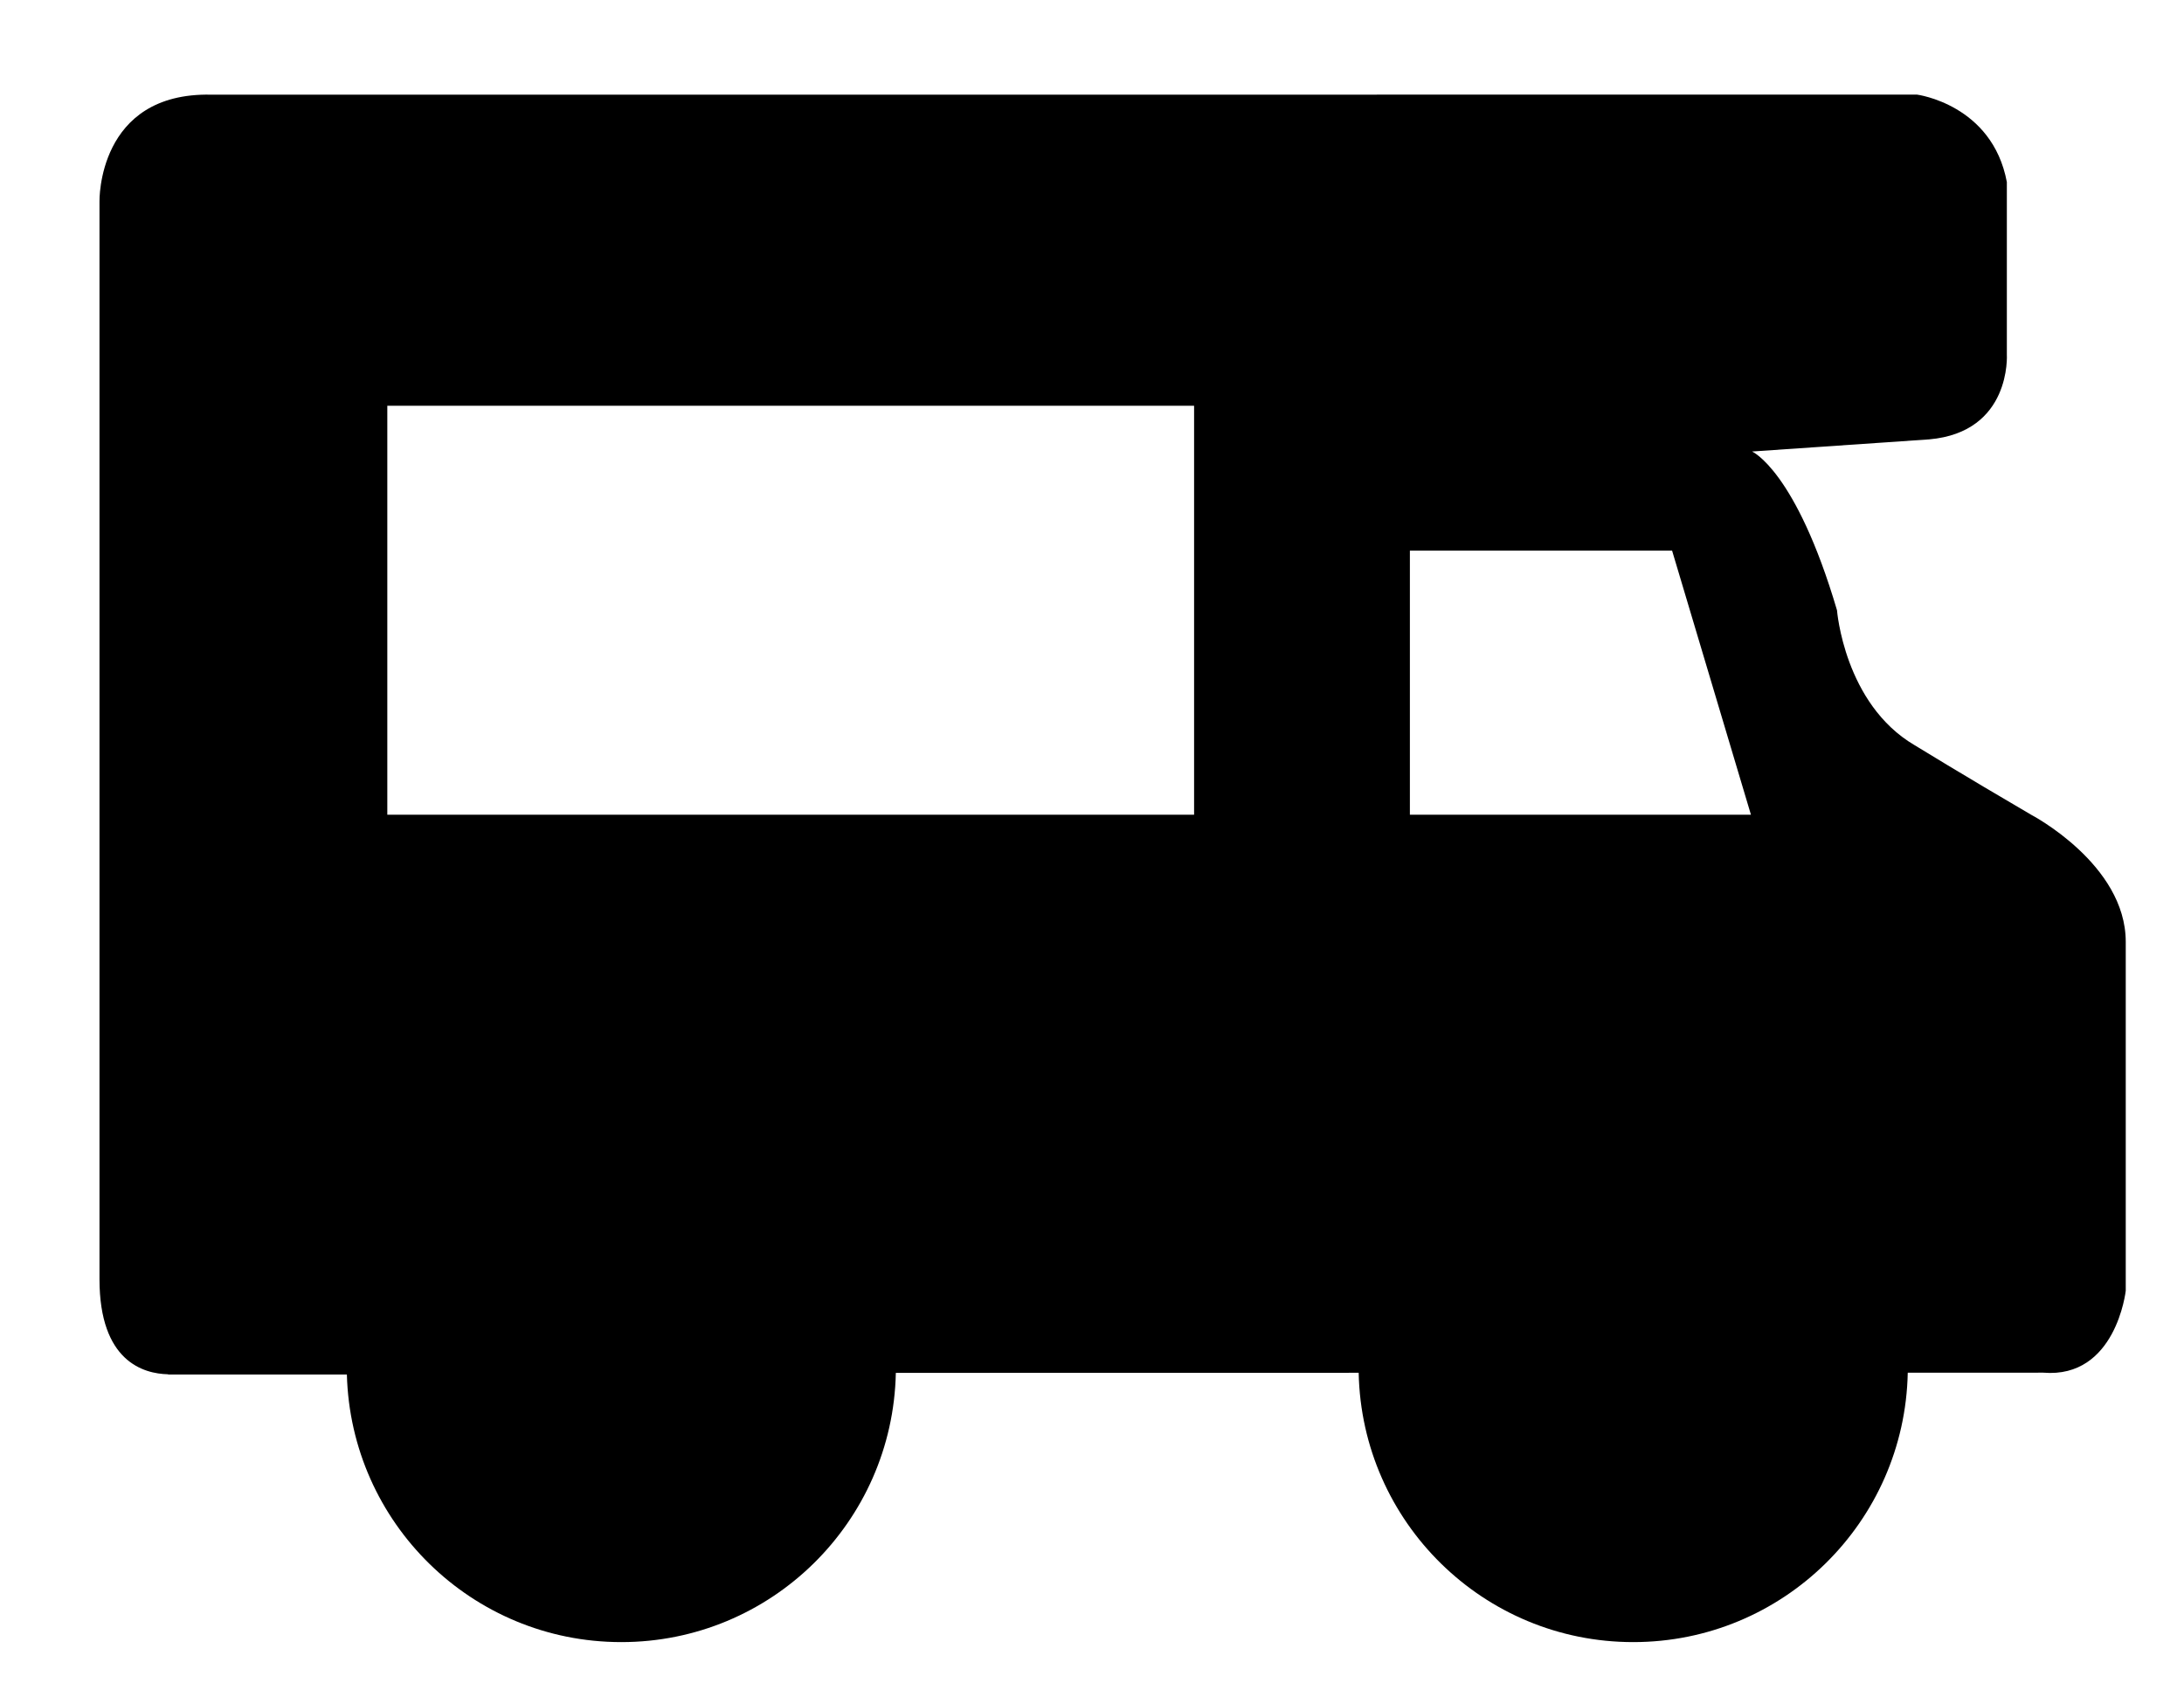 <?xml version="1.0" encoding="UTF-8" standalone="no"?>
<!DOCTYPE svg PUBLIC "-//W3C//DTD SVG 1.1//EN" "http://www.w3.org/Graphics/SVG/1.1/DTD/svg11.dtd">
<svg width="100%" height="100%" viewBox="0 0 150 117" version="1.1" xmlns="http://www.w3.org/2000/svg" xmlns:xlink="http://www.w3.org/1999/xlink" xml:space="preserve" xmlns:serif="http://www.serif.com/" style="fill-rule:evenodd;clip-rule:evenodd;stroke-linejoin:round;stroke-miterlimit:2;">
    <g transform="matrix(1,0,0,1,-229,-336)">
        <path d="M368.5,391.941C363.833,389.215 360.5,387.167 360.5,387.167C355.667,384.334 355.167,377.9 355.167,377.9C352.334,368.299 349.333,367.001 349.333,367.001L361.5,366.168C367.167,365.668 366.833,360.335 366.833,360.335L366.833,348.5C365.833,343.167 360.667,342.497 360.667,342.497L243.5,342.5C235.667,342.333 235.833,349.833 235.833,349.833L235.833,423.833C235.833,429.477 238.854,430.325 240.547,430.361L240.547,430.375L252.824,430.375C253.092,440.566 261.417,448.75 271.672,448.75C281.967,448.75 290.319,440.507 290.527,430.263L322.316,430.258C322.522,440.504 330.877,448.75 341.171,448.75C351.47,448.75 359.824,440.501 360.027,430.252L369.332,430.25C374.332,430.667 374.999,424.625 374.999,424.625L374.999,400.667C375,395.334 368.5,391.941 368.5,391.941ZM311.012,391.941L255.601,391.941L255.601,363.858L311.012,363.858L311.012,391.941ZM325.833,391.941L325.833,373.806L343.841,373.806L349.257,391.941L325.833,391.941Z" style="fill-rule:nonzero;"/>
    </g>
</svg>
